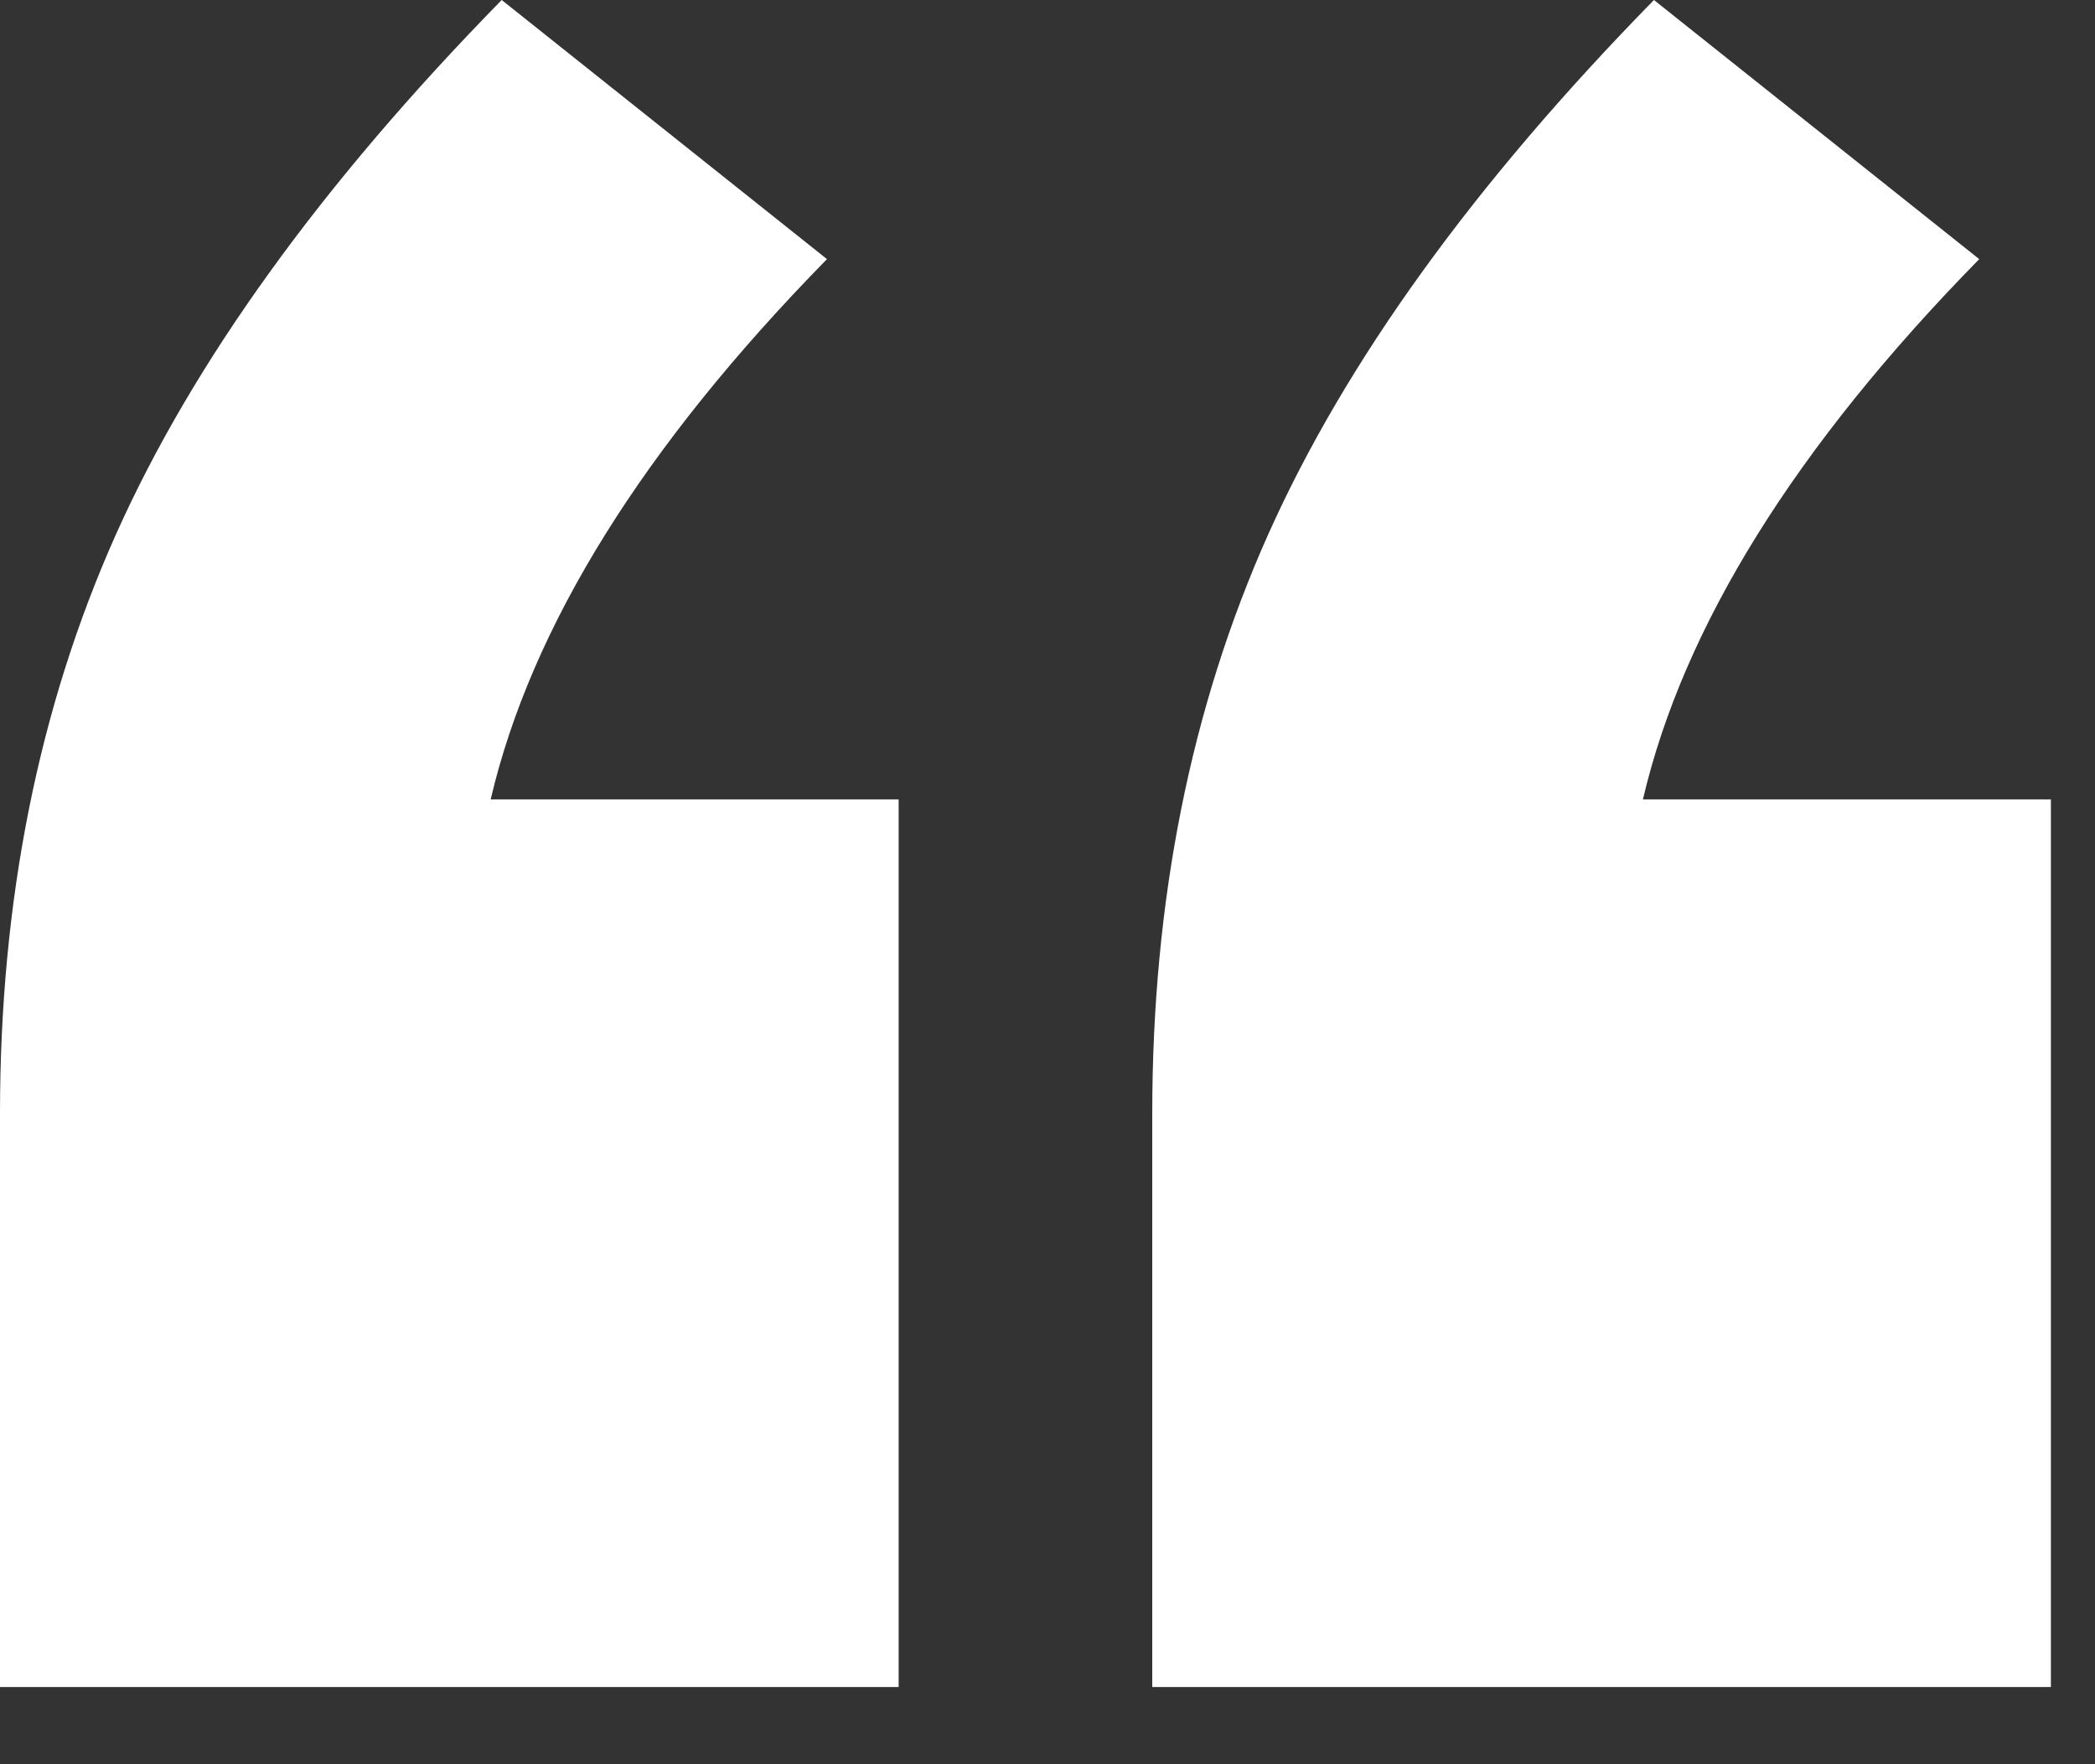 <svg xmlns="http://www.w3.org/2000/svg" width="19" height="16" viewBox="0 0 19 16"><rect x="0" y="0" width="19" height="16" fill="#333333" stroke="none"/><g><g><path fill="#fff" d="M10.45 15.3v-5.2c0-1.933.35-3.683 1.05-5.25.7-1.567 1.867-3.183 3.5-4.85l2.95 2.35c-1.667 1.7-2.683 3.333-3.05 4.9h3.7v8.05zM0 15.3v-5.2c0-1.933.35-3.683 1.05-5.25.7-1.567 1.867-3.183 3.5-4.85L7.5 2.35c-1.667 1.7-2.683 3.333-3.05 4.9h3.7v8.05z"/></g></g></svg>